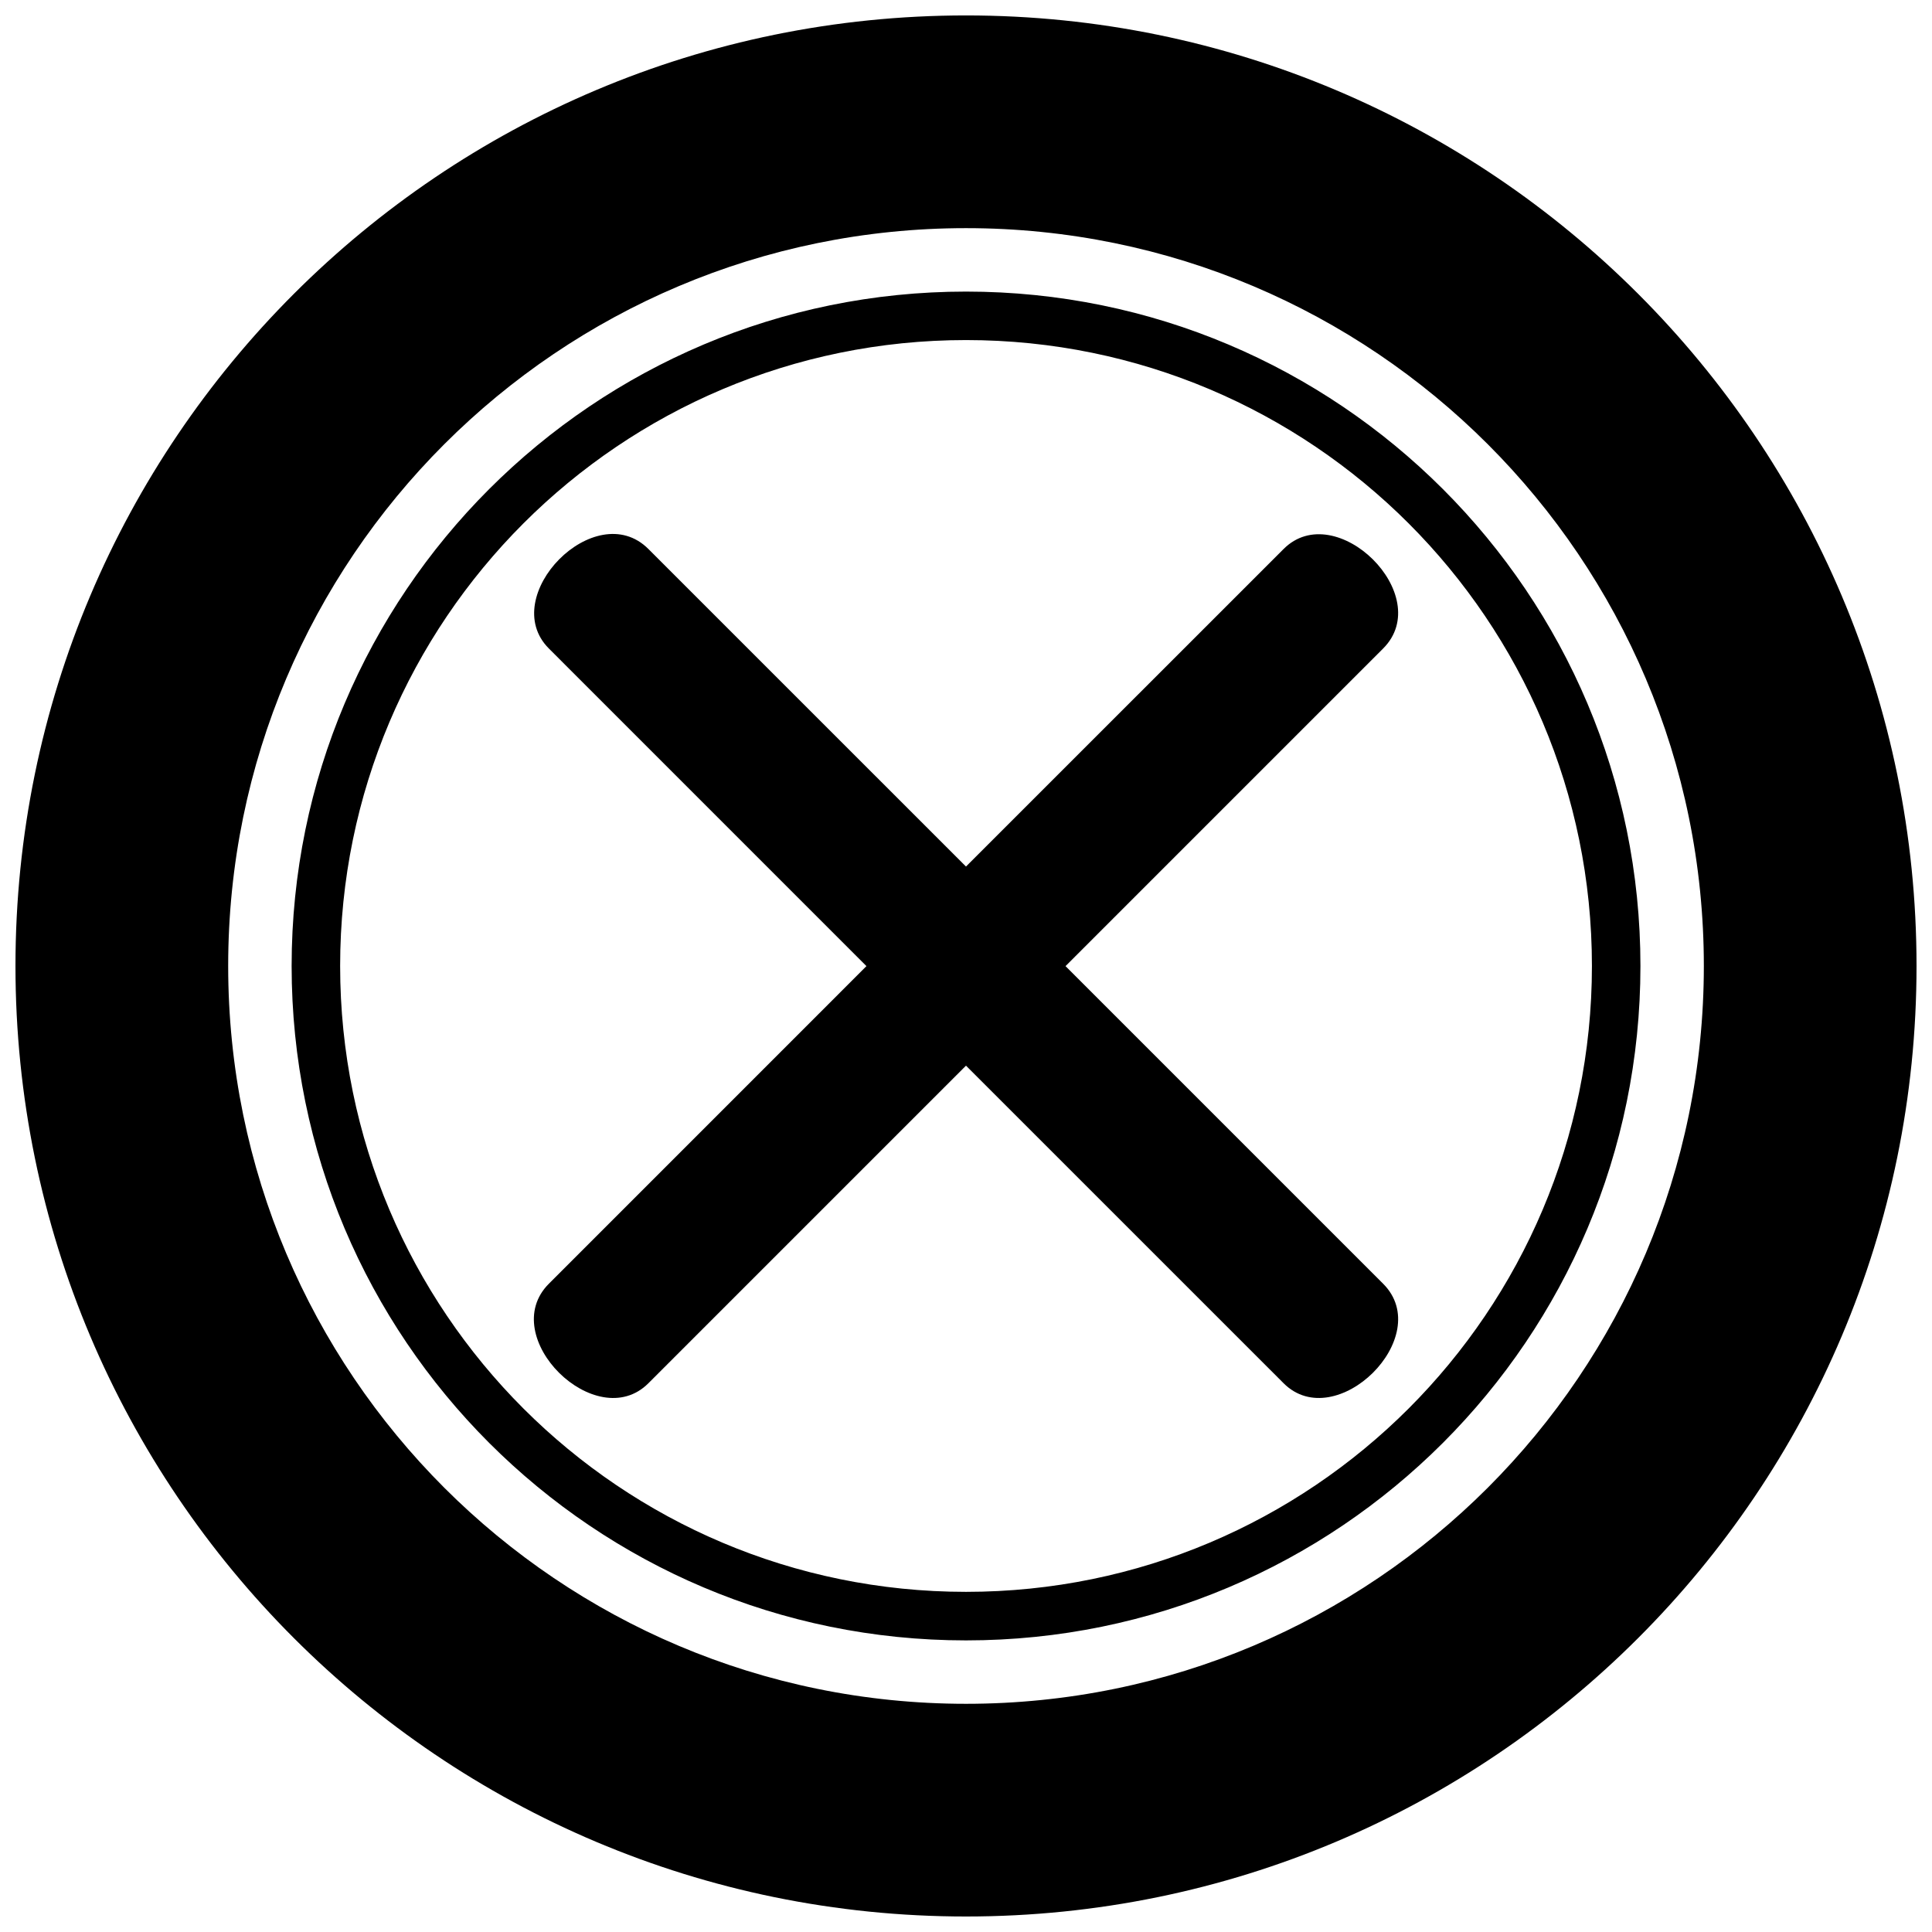 <?xml version="1.0" encoding="UTF-8"?>
<!-- Uploaded to: SVG Repo, www.svgrepo.com, Generator: SVG Repo Mixer Tools -->
<svg width="800px" height="800px" version="1.1" viewBox="144 144 512 512" xmlns="http://www.w3.org/2000/svg">
 <defs>
  <clipPath id="a">
   <path d="m148.09 148.09h503.81v503.81h-503.81z"/>
  </clipPath>
 </defs>
 <g clip-path="url(#a)">
  <path d="m400 148.09c69.555 0 132.55 28.199 178.12 73.781 45.582 45.582 73.781 108.57 73.781 178.12s-28.199 132.54-73.781 178.12c-45.582 45.582-108.57 73.781-178.12 73.781-69.551 0-132.54-28.199-178.12-73.781-45.582-45.582-73.781-108.57-73.781-178.12s28.199-132.55 73.781-178.12c45.586-45.582 108.57-73.781 178.12-73.781zm0.008 73.184c49.352 0 94.039 20.012 126.38 52.344 32.332 32.336 52.344 77.023 52.344 126.38 0 49.352-20.012 94.039-52.344 126.38-32.336 32.332-77.023 52.344-126.38 52.344-49.352 0-94.039-20.012-126.38-52.344-32.332-32.336-52.344-77.023-52.344-126.38 0-49.352 20.012-94.039 52.344-126.38 32.336-32.332 77.023-52.344 126.38-52.344zm117.29 61.426c-30.012-30.004-71.496-48.578-117.29-48.578s-87.281 18.574-117.29 48.578c-30.004 30.012-48.578 71.496-48.578 117.29s18.574 87.281 48.578 117.29c30.012 30.004 71.496 48.578 117.29 48.578s87.281-18.574 117.29-48.578c30.004-30.012 48.578-71.496 48.578-117.29s-18.574-87.281-48.578-117.29zm-6.762 33.172-84.16 84.16 84.16 84.16c14.07 14.066-12.562 40.191-26.371 26.379l-84.168-84.16-84.16 84.16c-13.809 13.816-40.441-12.312-26.371-26.379l84.152-84.16-84.152-84.16c-13.816-13.816 12.305-40.449 26.371-26.379l84.16 84.152 84.168-84.152c13.809-13.816 40.441 12.305 26.371 26.379zm27.738-54.148c-35.383-35.375-84.27-57.262-138.27-57.262-53.992 0-102.89 21.887-138.27 57.262-35.375 35.383-57.262 84.27-57.262 138.27 0 54 21.887 102.89 57.262 138.27 35.383 35.375 84.273 57.262 138.27 57.262 54.008 0 102.89-21.887 138.27-57.262 35.375-35.383 57.262-84.27 57.262-138.27 0-54.008-21.887-102.89-57.262-138.27z"/>
 </g>
</svg>